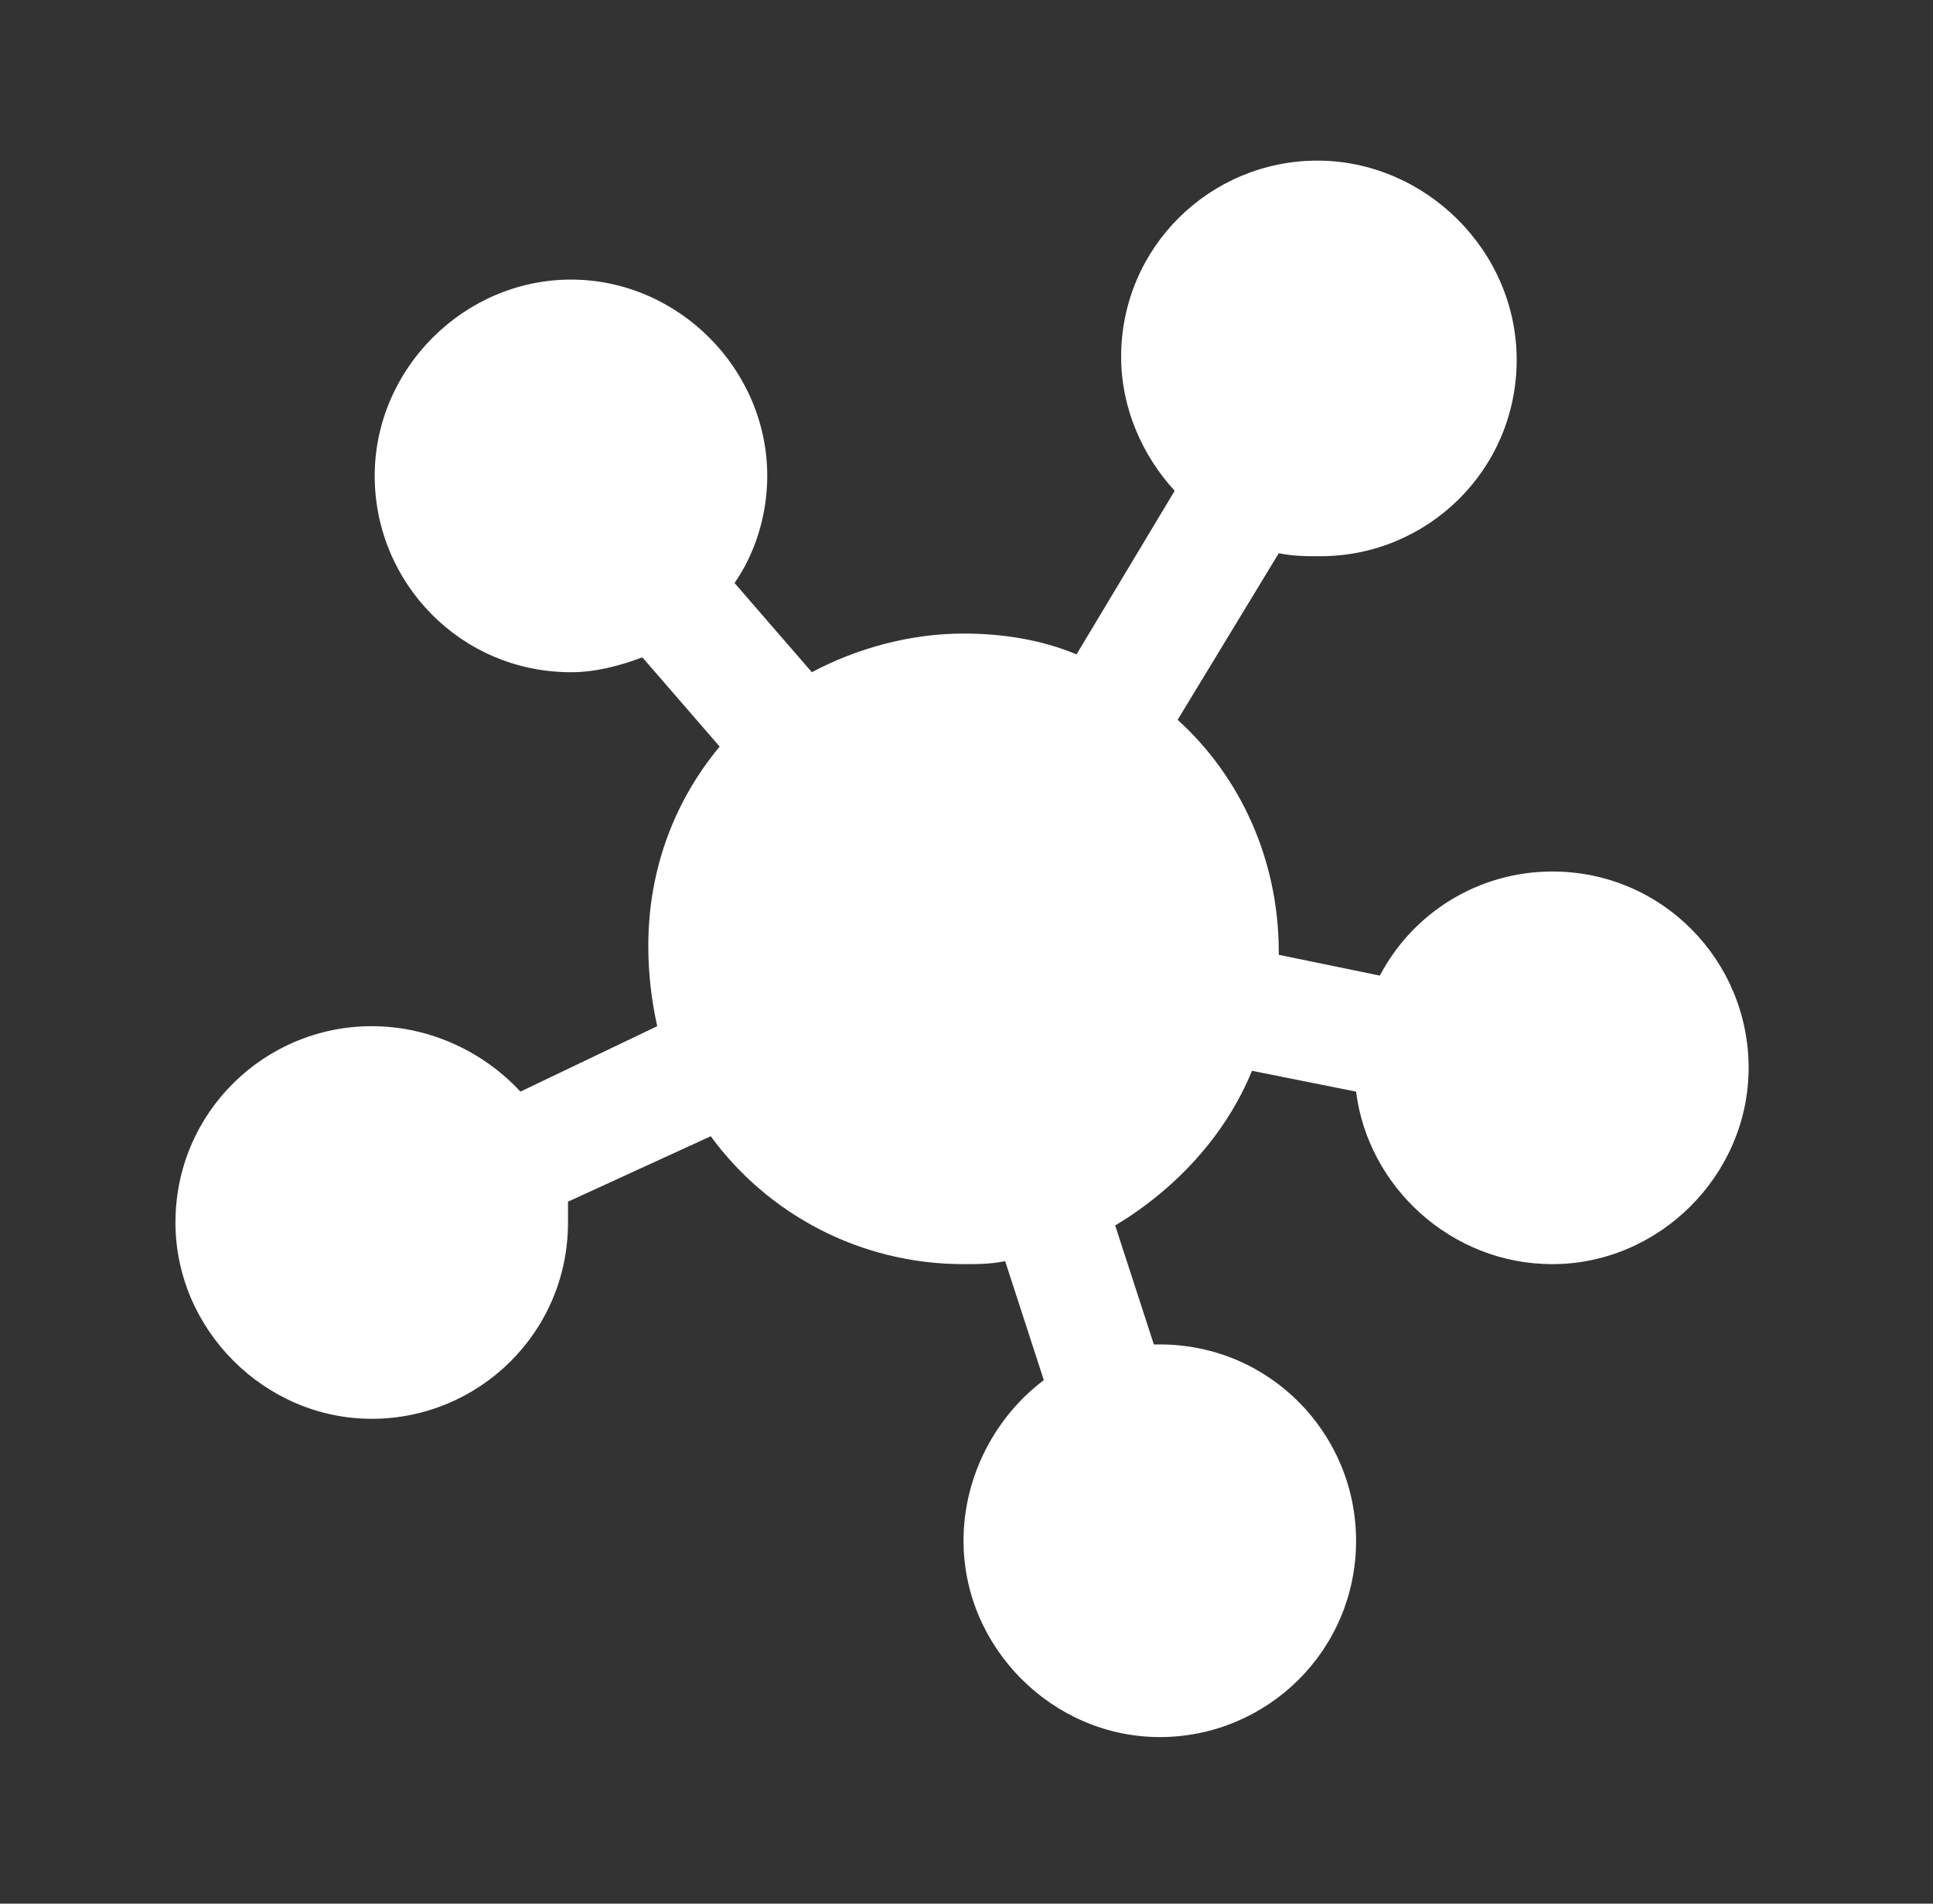 <svg width="65" height="64" viewBox="0 0 65 64" fill="none" xmlns="http://www.w3.org/2000/svg">
<rect x="0" y="0" width="65" height="64" fill="#333333" stroke="none"/>
<path d="M51 12.1C51 15.8 48 18.7 44.4 18.7C43.9 18.7 43.5 18.7 43 18.6L39.6 24.2C41.7 26.1 43 28.9 43 32V32.1L46.4 32.8C47.5 30.7 49.7 29.3 52.2 29.3C55.9 29.3 58.8 32.3 58.8 35.9C58.8 39.5 55.8 42.5 52.2 42.5C48.8 42.5 46 39.9 45.6 36.7L42.1 36C41.2 38.2 39.5 40 37.5 41.2L38.8 45.2H38.9H39C42.7 45.2 45.6 48.2 45.6 51.8C45.6 55.5 42.6 58.4 39 58.4C35.4 58.4 32.4 55.4 32.4 51.8C32.4 49.6 33.5 47.6 35.1 46.4L33.8 42.4C33.3 42.5 32.9 42.5 32.4 42.5C28.9 42.5 25.8 40.8 23.9 38.2L19.1 40.4C19.1 40.6 19.1 40.9 19.1 41.1C19.1 44.8 16.1 47.7 12.5 47.7C8.9 47.7 5.9 44.7 5.9 41.1C5.9 37.4 8.9 34.5 12.5 34.5C14.5 34.5 16.3 35.4 17.5 36.7L22.1 34.5C21.9 33.6 21.8 32.7 21.8 31.8C21.8 29.2 22.7 26.9 24.2 25.1L21.6 22.1C20.8 22.4 20 22.6 19.2 22.6C15.5 22.6 12.6 19.6 12.6 16C12.6 12.4 15.6 9.4 19.2 9.4C22.8 9.4 25.8 12.4 25.8 16C25.8 17.3 25.4 18.6 24.7 19.6L27.3 22.6C28.8 21.8 30.6 21.3 32.4 21.3C33.7 21.3 35 21.5 36.2 22L39.5 16.5C38.4 15.3 37.7 13.7 37.7 12C37.7 8.3 40.7 5.4 44.3 5.4C47.9 5.4 51 8.4 51 12.1Z" fill="white"/>
</svg>
